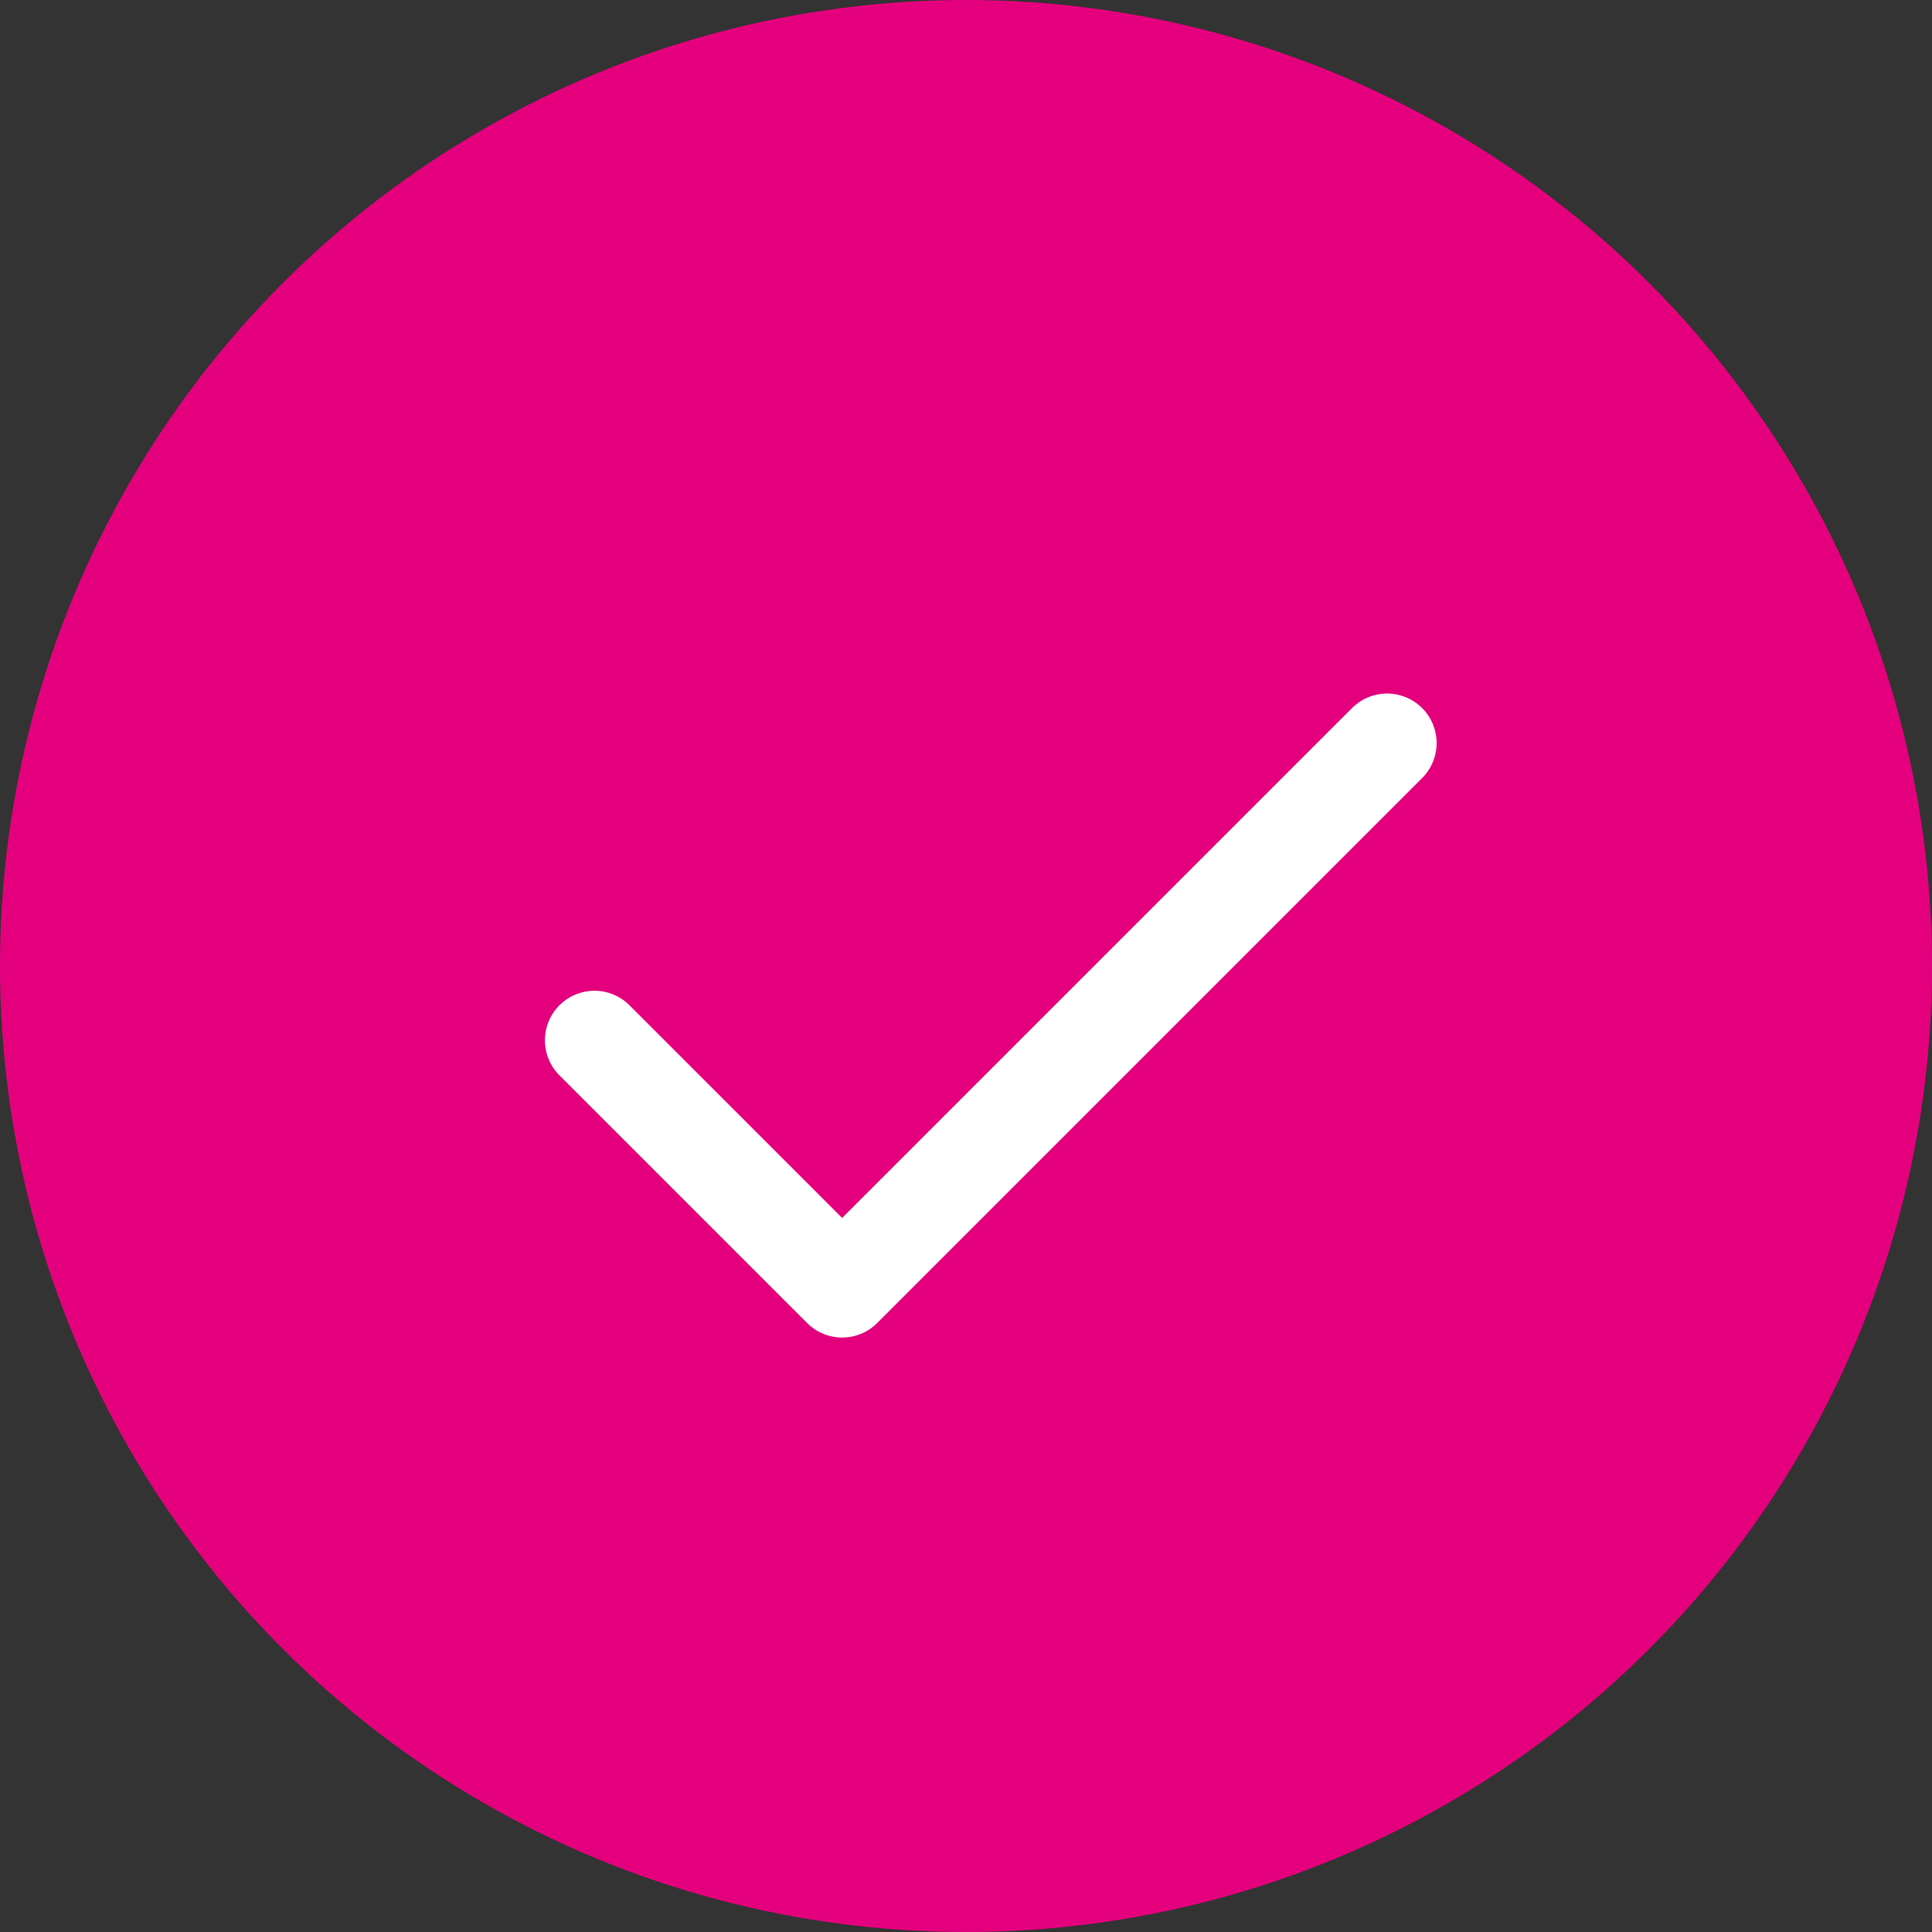 <?xml version="1.0" encoding="UTF-8"?> <svg xmlns="http://www.w3.org/2000/svg" width="39" height="39" viewBox="0 0 39 39" fill="none"><rect x="0" y="0" width="39" height="39" fill="#333333" stroke="none"/><circle cx="19.5" cy="19.5" r="19.5" fill="#E4007D"></circle><path d="M28 15L17 26L12 21" stroke="white" stroke-width="2" stroke-linecap="round" stroke-linejoin="round"></path></svg> 